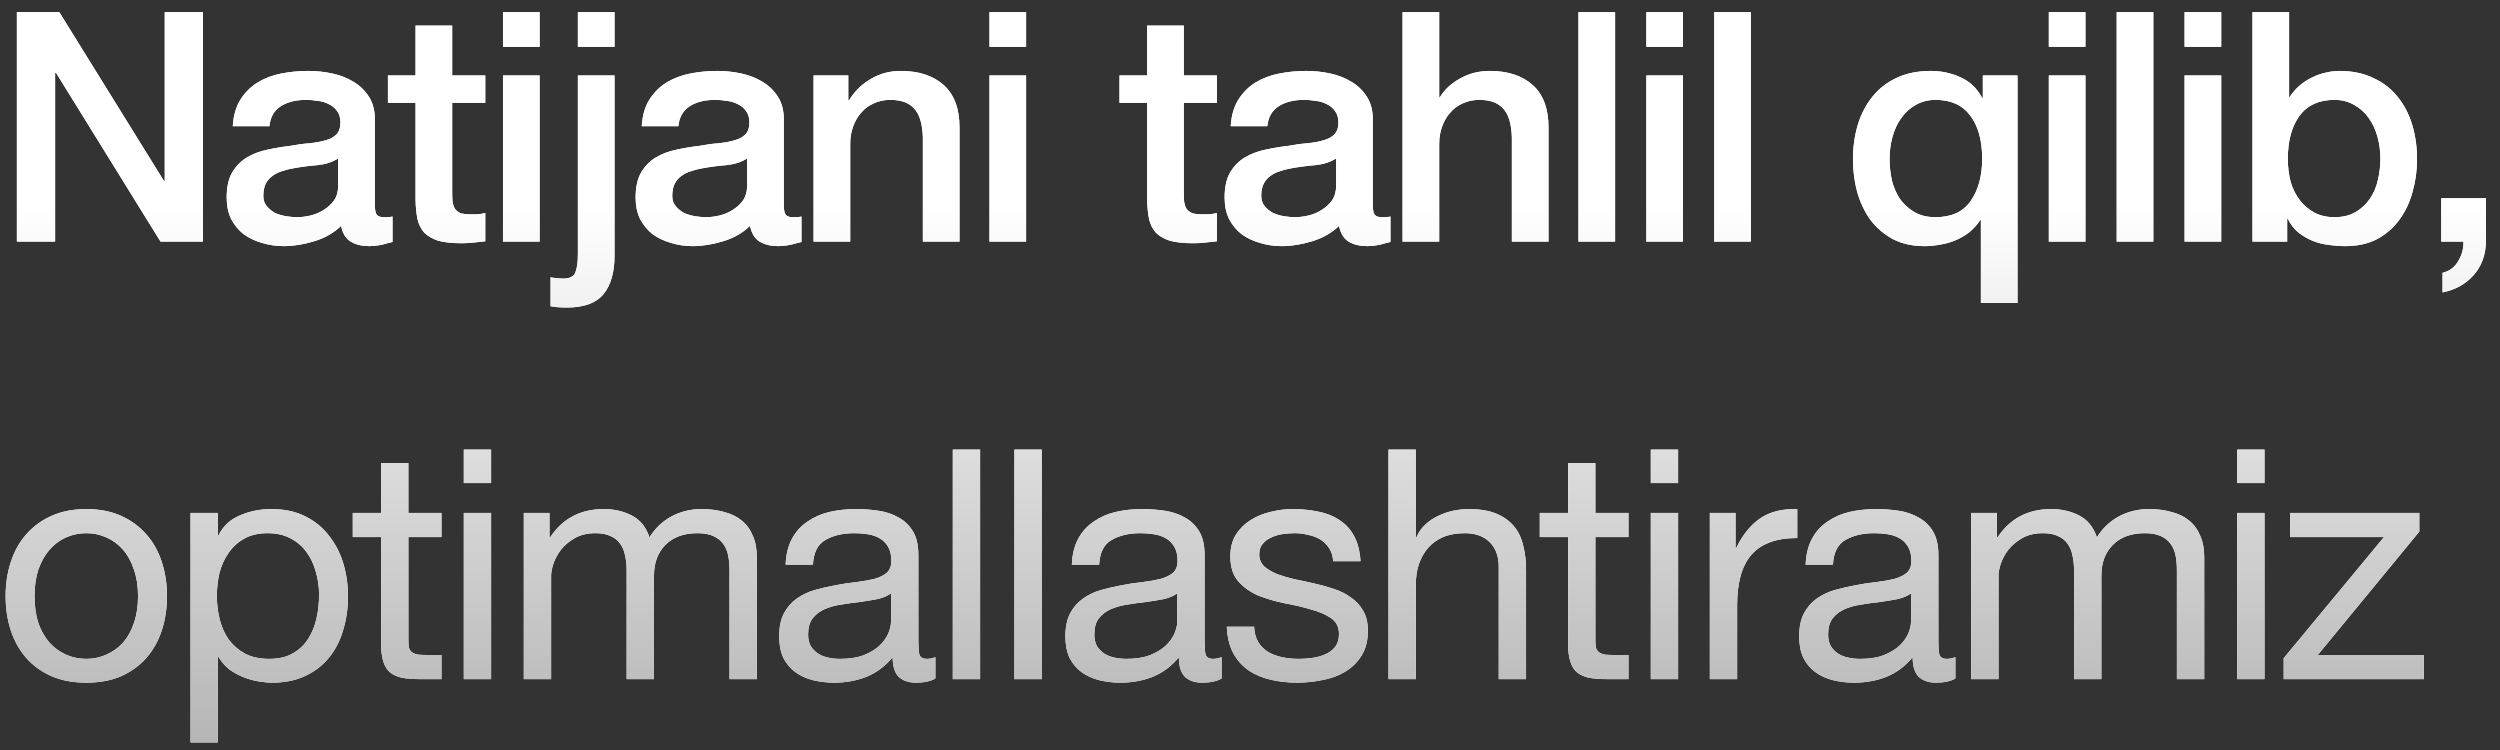 <?xml version="1.0" encoding="UTF-8"?> <svg xmlns="http://www.w3.org/2000/svg" width="120" height="36" viewBox="0 0 120 36" fill="none"><rect x="0" y="0" width="120" height="36" fill="#333333" stroke="none"/><path d="M0.81 0.582H2.846L7.876 8.697H7.907V0.582H9.743V11.598H7.706L2.692 3.498H2.646V11.598H0.81V0.582ZM17.992 9.824C17.992 10.04 18.018 10.194 18.069 10.287C18.131 10.379 18.244 10.425 18.409 10.425C18.46 10.425 18.522 10.425 18.594 10.425C18.666 10.425 18.748 10.415 18.841 10.395V11.613C18.779 11.634 18.697 11.655 18.594 11.675C18.501 11.706 18.404 11.732 18.301 11.752C18.198 11.773 18.095 11.788 17.992 11.799C17.889 11.809 17.802 11.814 17.73 11.814C17.37 11.814 17.072 11.742 16.835 11.598C16.599 11.454 16.444 11.202 16.372 10.842C16.023 11.181 15.591 11.428 15.076 11.582C14.572 11.737 14.084 11.814 13.611 11.814C13.251 11.814 12.906 11.762 12.577 11.66C12.248 11.567 11.954 11.428 11.697 11.243C11.45 11.048 11.25 10.806 11.096 10.518C10.952 10.22 10.88 9.875 10.88 9.484C10.88 8.99 10.967 8.589 11.142 8.281C11.327 7.972 11.564 7.73 11.852 7.556C12.15 7.381 12.479 7.257 12.839 7.185C13.209 7.103 13.58 7.041 13.95 7C14.269 6.938 14.572 6.897 14.86 6.877C15.148 6.846 15.4 6.8 15.616 6.738C15.842 6.676 16.017 6.584 16.141 6.46C16.274 6.326 16.341 6.131 16.341 5.874C16.341 5.648 16.285 5.462 16.172 5.318C16.069 5.174 15.935 5.066 15.771 4.994C15.616 4.912 15.441 4.861 15.246 4.84C15.05 4.809 14.865 4.794 14.691 4.794C14.197 4.794 13.79 4.897 13.472 5.102C13.153 5.308 12.973 5.627 12.932 6.059H11.173C11.204 5.545 11.327 5.118 11.543 4.778C11.759 4.439 12.032 4.166 12.361 3.961C12.7 3.755 13.081 3.611 13.502 3.529C13.924 3.446 14.356 3.405 14.799 3.405C15.189 3.405 15.575 3.446 15.956 3.529C16.336 3.611 16.676 3.745 16.974 3.93C17.282 4.115 17.529 4.357 17.715 4.655C17.9 4.943 17.992 5.298 17.992 5.72V9.824ZM16.233 7.602C15.966 7.777 15.637 7.885 15.246 7.926C14.855 7.957 14.464 8.008 14.073 8.08C13.888 8.111 13.708 8.157 13.533 8.219C13.358 8.27 13.204 8.348 13.07 8.45C12.937 8.543 12.829 8.672 12.746 8.836C12.675 8.99 12.639 9.181 12.639 9.407C12.639 9.602 12.695 9.767 12.808 9.901C12.921 10.034 13.055 10.143 13.209 10.225C13.374 10.297 13.549 10.348 13.734 10.379C13.929 10.41 14.104 10.425 14.258 10.425C14.454 10.425 14.665 10.4 14.891 10.348C15.117 10.297 15.328 10.209 15.524 10.086C15.729 9.962 15.899 9.808 16.033 9.623C16.166 9.428 16.233 9.191 16.233 8.913V7.602ZM18.62 3.621H19.947V1.23H21.705V3.621H23.294V4.933H21.705V9.191C21.705 9.376 21.71 9.536 21.721 9.669C21.741 9.803 21.777 9.916 21.829 10.009C21.89 10.101 21.978 10.173 22.091 10.225C22.204 10.266 22.358 10.287 22.554 10.287C22.677 10.287 22.801 10.287 22.924 10.287C23.048 10.276 23.171 10.256 23.294 10.225V11.582C23.099 11.603 22.909 11.624 22.724 11.644C22.538 11.665 22.348 11.675 22.153 11.675C21.69 11.675 21.314 11.634 21.026 11.552C20.749 11.459 20.528 11.331 20.363 11.166C20.209 10.991 20.101 10.775 20.039 10.518C19.988 10.261 19.957 9.968 19.947 9.638V4.933H18.62V3.621ZM24.143 0.582H25.902V2.248H24.143V0.582ZM24.143 3.621H25.902V11.598H24.143V3.621ZM27.738 0.582H29.497V2.248H27.738V0.582ZM27.738 3.621H29.497V12.277C29.497 13.069 29.322 13.681 28.972 14.113C28.623 14.545 28.036 14.761 27.213 14.761C27.039 14.761 26.889 14.756 26.766 14.745C26.653 14.735 26.54 14.72 26.427 14.699V13.31C26.54 13.331 26.648 13.347 26.751 13.357C26.853 13.367 26.946 13.372 27.028 13.372C27.347 13.372 27.543 13.274 27.615 13.079C27.697 12.884 27.738 12.591 27.738 12.2V3.621ZM37.622 9.824C37.622 10.04 37.648 10.194 37.699 10.287C37.761 10.379 37.874 10.425 38.039 10.425C38.09 10.425 38.152 10.425 38.224 10.425C38.296 10.425 38.378 10.415 38.471 10.395V11.613C38.409 11.634 38.327 11.655 38.224 11.675C38.131 11.706 38.033 11.732 37.931 11.752C37.828 11.773 37.725 11.788 37.622 11.799C37.519 11.809 37.432 11.814 37.36 11.814C37 11.814 36.702 11.742 36.465 11.598C36.228 11.454 36.074 11.202 36.002 10.842C35.652 11.181 35.22 11.428 34.706 11.582C34.202 11.737 33.714 11.814 33.24 11.814C32.88 11.814 32.536 11.762 32.207 11.66C31.878 11.567 31.584 11.428 31.327 11.243C31.08 11.048 30.88 10.806 30.726 10.518C30.581 10.22 30.509 9.875 30.509 9.484C30.509 8.99 30.597 8.589 30.772 8.281C30.957 7.972 31.194 7.73 31.482 7.556C31.78 7.381 32.109 7.257 32.469 7.185C32.839 7.103 33.209 7.041 33.58 7C33.899 6.938 34.202 6.897 34.49 6.877C34.778 6.846 35.03 6.8 35.246 6.738C35.472 6.676 35.647 6.584 35.771 6.46C35.904 6.326 35.971 6.131 35.971 5.874C35.971 5.648 35.915 5.462 35.801 5.318C35.699 5.174 35.565 5.066 35.4 4.994C35.246 4.912 35.071 4.861 34.876 4.84C34.68 4.809 34.495 4.794 34.32 4.794C33.827 4.794 33.42 4.897 33.102 5.102C32.783 5.308 32.603 5.627 32.562 6.059H30.803C30.834 5.545 30.957 5.118 31.173 4.778C31.389 4.439 31.662 4.166 31.991 3.961C32.33 3.755 32.711 3.611 33.132 3.529C33.554 3.446 33.986 3.405 34.428 3.405C34.819 3.405 35.205 3.446 35.586 3.529C35.966 3.611 36.306 3.745 36.604 3.93C36.912 4.115 37.159 4.357 37.344 4.655C37.529 4.943 37.622 5.298 37.622 5.72V9.824ZM35.863 7.602C35.596 7.777 35.267 7.885 34.876 7.926C34.485 7.957 34.094 8.008 33.703 8.08C33.518 8.111 33.338 8.157 33.163 8.219C32.988 8.27 32.834 8.348 32.7 8.45C32.567 8.543 32.459 8.672 32.376 8.836C32.304 8.99 32.268 9.181 32.268 9.407C32.268 9.602 32.325 9.767 32.438 9.901C32.551 10.034 32.685 10.143 32.839 10.225C33.004 10.297 33.179 10.348 33.364 10.379C33.559 10.41 33.734 10.425 33.888 10.425C34.084 10.425 34.295 10.4 34.521 10.348C34.747 10.297 34.958 10.209 35.154 10.086C35.359 9.962 35.529 9.808 35.663 9.623C35.796 9.428 35.863 9.191 35.863 8.913V7.602ZM39.052 3.621H40.718V4.794L40.749 4.825C41.016 4.382 41.366 4.038 41.798 3.791C42.23 3.534 42.708 3.405 43.233 3.405C44.107 3.405 44.796 3.632 45.3 4.084C45.804 4.537 46.056 5.216 46.056 6.121V11.598H44.297V6.584C44.277 5.956 44.143 5.504 43.896 5.226C43.649 4.938 43.264 4.794 42.739 4.794C42.441 4.794 42.173 4.85 41.937 4.964C41.7 5.066 41.5 5.216 41.335 5.411C41.171 5.596 41.042 5.817 40.949 6.074C40.857 6.332 40.811 6.604 40.811 6.892V11.598H39.052V3.621ZM47.495 0.582H49.253V2.248H47.495V0.582ZM47.495 3.621H49.253V11.598H47.495V3.621ZM53.736 3.621H55.063V1.23H56.822V3.621H58.411V4.933H56.822V9.191C56.822 9.376 56.827 9.536 56.837 9.669C56.858 9.803 56.894 9.916 56.945 10.009C57.007 10.101 57.094 10.173 57.207 10.225C57.32 10.266 57.475 10.287 57.67 10.287C57.794 10.287 57.917 10.287 58.04 10.287C58.164 10.276 58.287 10.256 58.411 10.225V11.582C58.215 11.603 58.025 11.624 57.84 11.644C57.655 11.665 57.464 11.675 57.269 11.675C56.806 11.675 56.431 11.634 56.143 11.552C55.865 11.459 55.644 11.331 55.479 11.166C55.325 10.991 55.217 10.775 55.155 10.518C55.104 10.261 55.073 9.968 55.063 9.638V4.933H53.736V3.621ZM65.894 9.824C65.894 10.04 65.919 10.194 65.971 10.287C66.033 10.379 66.146 10.425 66.31 10.425C66.362 10.425 66.423 10.425 66.495 10.425C66.567 10.425 66.65 10.415 66.742 10.395V11.613C66.681 11.634 66.598 11.655 66.495 11.675C66.403 11.706 66.305 11.732 66.202 11.752C66.099 11.773 65.997 11.788 65.894 11.799C65.791 11.809 65.703 11.814 65.631 11.814C65.271 11.814 64.973 11.742 64.737 11.598C64.5 11.454 64.346 11.202 64.274 10.842C63.924 11.181 63.492 11.428 62.978 11.582C62.474 11.737 61.985 11.814 61.512 11.814C61.152 11.814 60.807 11.762 60.478 11.66C60.149 11.567 59.856 11.428 59.599 11.243C59.352 11.048 59.151 10.806 58.997 10.518C58.853 10.22 58.781 9.875 58.781 9.484C58.781 8.99 58.869 8.589 59.043 8.281C59.229 7.972 59.465 7.73 59.753 7.556C60.051 7.381 60.381 7.257 60.741 7.185C61.111 7.103 61.481 7.041 61.851 7C62.17 6.938 62.474 6.897 62.762 6.877C63.05 6.846 63.302 6.8 63.518 6.738C63.744 6.676 63.919 6.584 64.042 6.46C64.176 6.326 64.243 6.131 64.243 5.874C64.243 5.648 64.186 5.462 64.073 5.318C63.97 5.174 63.837 5.066 63.672 4.994C63.518 4.912 63.343 4.861 63.147 4.84C62.952 4.809 62.767 4.794 62.592 4.794C62.098 4.794 61.692 4.897 61.373 5.102C61.054 5.308 60.874 5.627 60.833 6.059H59.074C59.105 5.545 59.229 5.118 59.445 4.778C59.661 4.439 59.933 4.166 60.262 3.961C60.602 3.755 60.982 3.611 61.404 3.529C61.826 3.446 62.258 3.405 62.7 3.405C63.091 3.405 63.477 3.446 63.857 3.529C64.238 3.611 64.577 3.745 64.875 3.93C65.184 4.115 65.431 4.357 65.616 4.655C65.801 4.943 65.894 5.298 65.894 5.72V9.824ZM64.135 7.602C63.867 7.777 63.538 7.885 63.147 7.926C62.757 7.957 62.366 8.008 61.975 8.08C61.79 8.111 61.61 8.157 61.435 8.219C61.26 8.27 61.106 8.348 60.972 8.45C60.838 8.543 60.73 8.672 60.648 8.836C60.576 8.99 60.54 9.181 60.54 9.407C60.54 9.602 60.597 9.767 60.71 9.901C60.823 10.034 60.957 10.143 61.111 10.225C61.275 10.297 61.45 10.348 61.635 10.379C61.831 10.41 62.006 10.425 62.16 10.425C62.355 10.425 62.566 10.4 62.793 10.348C63.019 10.297 63.23 10.209 63.425 10.086C63.631 9.962 63.801 9.808 63.934 9.623C64.068 9.428 64.135 9.191 64.135 8.913V7.602ZM67.323 0.582H69.082V4.67H69.113C69.329 4.31 69.648 4.012 70.07 3.776C70.502 3.529 70.98 3.405 71.504 3.405C72.379 3.405 73.068 3.632 73.572 4.084C74.076 4.537 74.328 5.216 74.328 6.121V11.598H72.569V6.584C72.549 5.956 72.415 5.504 72.168 5.226C71.921 4.938 71.535 4.794 71.011 4.794C70.713 4.794 70.445 4.85 70.209 4.964C69.972 5.066 69.771 5.216 69.607 5.411C69.442 5.596 69.314 5.817 69.221 6.074C69.129 6.332 69.082 6.604 69.082 6.892V11.598H67.323V0.582ZM75.766 0.582H77.525V11.598H75.766V0.582ZM79.025 0.582H80.784V2.248H79.025V0.582ZM79.025 3.621H80.784V11.598H79.025V3.621ZM82.284 0.582H84.042V11.598H82.284V0.582ZM96.841 14.545H95.082V10.564H95.051C94.907 10.78 94.737 10.97 94.542 11.135C94.347 11.289 94.131 11.418 93.894 11.521C93.657 11.624 93.411 11.696 93.153 11.737C92.896 11.788 92.639 11.814 92.382 11.814C91.796 11.814 91.287 11.701 90.855 11.475C90.423 11.238 90.063 10.929 89.775 10.549C89.497 10.158 89.286 9.71 89.142 9.206C89.008 8.702 88.942 8.183 88.942 7.648C88.942 7.062 89.019 6.512 89.173 5.997C89.327 5.483 89.559 5.036 89.867 4.655C90.176 4.264 90.561 3.961 91.024 3.745C91.498 3.518 92.048 3.405 92.675 3.405C93.189 3.405 93.668 3.508 94.11 3.714C94.552 3.909 94.897 4.238 95.144 4.701H95.175V3.621H96.841V14.545ZM90.7 7.617C90.7 7.967 90.736 8.312 90.808 8.651C90.891 8.98 91.019 9.278 91.194 9.546C91.379 9.803 91.611 10.014 91.888 10.178C92.166 10.343 92.505 10.425 92.907 10.425C93.668 10.425 94.228 10.168 94.588 9.654C94.959 9.129 95.144 8.45 95.144 7.617C95.144 6.743 94.954 6.054 94.573 5.55C94.203 5.046 93.647 4.794 92.907 4.794C92.547 4.794 92.228 4.876 91.95 5.041C91.672 5.195 91.441 5.406 91.256 5.673C91.071 5.93 90.932 6.229 90.839 6.568C90.747 6.908 90.7 7.257 90.7 7.617ZM98.343 0.582H100.101V2.248H98.343V0.582ZM98.343 3.621H100.101V11.598H98.343V3.621ZM101.601 0.582H103.36V11.598H101.601V0.582ZM104.86 0.582H106.619V2.248H104.86V0.582ZM104.86 3.621H106.619V11.598H104.86V3.621ZM108.119 0.582H109.877V4.655H109.908C110.032 4.46 110.181 4.285 110.356 4.13C110.531 3.976 110.721 3.848 110.927 3.745C111.143 3.632 111.364 3.549 111.59 3.498C111.827 3.436 112.058 3.405 112.284 3.405C112.912 3.405 113.457 3.518 113.92 3.745C114.393 3.961 114.784 4.264 115.092 4.655C115.401 5.036 115.632 5.483 115.787 5.997C115.941 6.512 116.018 7.062 116.018 7.648C116.018 8.183 115.946 8.702 115.802 9.206C115.668 9.71 115.457 10.158 115.169 10.549C114.892 10.929 114.537 11.238 114.105 11.475C113.673 11.701 113.164 11.814 112.577 11.814C112.31 11.814 112.037 11.793 111.76 11.752C111.492 11.721 111.235 11.655 110.988 11.552C110.741 11.449 110.515 11.315 110.309 11.15C110.114 10.986 109.949 10.77 109.816 10.502H109.785V11.598H108.119V0.582ZM114.259 7.617C114.259 7.257 114.213 6.908 114.12 6.568C114.028 6.229 113.889 5.93 113.704 5.673C113.519 5.406 113.287 5.195 113.009 5.041C112.732 4.876 112.413 4.794 112.053 4.794C111.312 4.794 110.752 5.051 110.371 5.565C110.001 6.08 109.816 6.764 109.816 7.617C109.816 8.018 109.862 8.394 109.955 8.744C110.057 9.083 110.207 9.376 110.402 9.623C110.597 9.87 110.829 10.065 111.096 10.209C111.374 10.353 111.693 10.425 112.053 10.425C112.454 10.425 112.793 10.343 113.071 10.178C113.349 10.014 113.575 9.803 113.75 9.546C113.935 9.278 114.064 8.98 114.136 8.651C114.218 8.312 114.259 7.967 114.259 7.617ZM117.18 9.515H119.325V11.598C119.314 12.236 119.119 12.771 118.738 13.203C118.358 13.634 117.859 13.912 117.242 14.036V13.095C117.581 13.012 117.833 12.822 117.998 12.524C118.173 12.236 118.255 11.927 118.245 11.598H117.18V9.515ZM1.658 28.617C1.658 29.101 1.72 29.533 1.843 29.913C1.977 30.284 2.157 30.597 2.383 30.855C2.61 31.101 2.872 31.292 3.17 31.425C3.479 31.559 3.803 31.626 4.142 31.626C4.482 31.626 4.801 31.559 5.099 31.425C5.407 31.292 5.675 31.101 5.901 30.855C6.127 30.597 6.302 30.284 6.426 29.913C6.559 29.533 6.626 29.101 6.626 28.617C6.626 28.134 6.559 27.707 6.426 27.337C6.302 26.956 6.127 26.637 5.901 26.38C5.675 26.123 5.407 25.928 5.099 25.794C4.801 25.66 4.482 25.593 4.142 25.593C3.803 25.593 3.479 25.66 3.17 25.794C2.872 25.928 2.61 26.123 2.383 26.38C2.157 26.637 1.977 26.956 1.843 27.337C1.72 27.707 1.658 28.134 1.658 28.617ZM0.27 28.617C0.27 28.031 0.352 27.486 0.517 26.982C0.681 26.468 0.928 26.025 1.257 25.655C1.586 25.274 1.993 24.976 2.476 24.76C2.959 24.544 3.515 24.436 4.142 24.436C4.78 24.436 5.335 24.544 5.809 24.76C6.292 24.976 6.698 25.274 7.027 25.655C7.357 26.025 7.603 26.468 7.768 26.982C7.933 27.486 8.015 28.031 8.015 28.617C8.015 29.204 7.933 29.749 7.768 30.253C7.603 30.757 7.357 31.199 7.027 31.58C6.698 31.95 6.292 32.243 5.809 32.459C5.335 32.665 4.78 32.768 4.142 32.768C3.515 32.768 2.959 32.665 2.476 32.459C1.993 32.243 1.586 31.95 1.257 31.58C0.928 31.199 0.681 30.757 0.517 30.253C0.352 29.749 0.27 29.204 0.27 28.617ZM9.145 24.621H10.456V25.701H10.487C10.703 25.259 11.042 24.94 11.505 24.745C11.968 24.539 12.477 24.436 13.033 24.436C13.65 24.436 14.184 24.549 14.637 24.776C15.1 25.002 15.48 25.311 15.779 25.701C16.087 26.082 16.319 26.524 16.473 27.028C16.627 27.532 16.704 28.067 16.704 28.633C16.704 29.198 16.627 29.733 16.473 30.237C16.329 30.741 16.103 31.184 15.794 31.564C15.496 31.934 15.115 32.228 14.652 32.444C14.2 32.66 13.67 32.768 13.063 32.768C12.868 32.768 12.647 32.747 12.4 32.706C12.163 32.665 11.927 32.598 11.69 32.505C11.454 32.413 11.227 32.289 11.011 32.135C10.806 31.971 10.631 31.77 10.487 31.533H10.456V35.637H9.145V24.621ZM15.316 28.54C15.316 28.17 15.264 27.81 15.162 27.46C15.069 27.1 14.92 26.781 14.714 26.504C14.519 26.226 14.262 26.005 13.943 25.84C13.634 25.676 13.269 25.593 12.847 25.593C12.405 25.593 12.03 25.681 11.721 25.856C11.412 26.03 11.161 26.262 10.965 26.55C10.77 26.828 10.626 27.146 10.533 27.506C10.451 27.866 10.41 28.232 10.41 28.602C10.41 28.993 10.456 29.373 10.549 29.744C10.641 30.104 10.785 30.422 10.98 30.7C11.186 30.978 11.448 31.204 11.767 31.379C12.086 31.544 12.472 31.626 12.925 31.626C13.377 31.626 13.752 31.538 14.051 31.364C14.359 31.189 14.606 30.957 14.791 30.669C14.976 30.381 15.11 30.052 15.193 29.682C15.275 29.312 15.316 28.931 15.316 28.54ZM19.602 24.621H21.191V25.779H19.602V30.731C19.602 30.885 19.612 31.009 19.633 31.101C19.663 31.194 19.715 31.266 19.787 31.317C19.859 31.369 19.956 31.405 20.08 31.425C20.214 31.436 20.383 31.441 20.589 31.441H21.191V32.598H20.188C19.849 32.598 19.555 32.577 19.308 32.536C19.072 32.485 18.877 32.397 18.722 32.274C18.578 32.151 18.47 31.976 18.398 31.749C18.326 31.523 18.29 31.225 18.29 30.855V25.779H16.933V24.621H18.29V22.23H19.602V24.621ZM23.573 23.186H22.262V21.582H23.573V23.186ZM22.262 24.621H23.573V32.598H22.262V24.621ZM25.142 24.621H26.376V25.794H26.407C27.004 24.889 27.863 24.436 28.984 24.436C29.478 24.436 29.925 24.539 30.326 24.745C30.727 24.951 31.01 25.3 31.175 25.794C31.442 25.362 31.792 25.028 32.224 24.791C32.666 24.555 33.15 24.436 33.674 24.436C34.075 24.436 34.435 24.483 34.754 24.575C35.083 24.657 35.361 24.791 35.587 24.976C35.824 25.161 36.004 25.403 36.127 25.701C36.261 25.989 36.328 26.339 36.328 26.75V32.598H35.016V27.368C35.016 27.121 34.996 26.889 34.955 26.673C34.914 26.457 34.836 26.272 34.723 26.118C34.61 25.953 34.451 25.825 34.245 25.732C34.05 25.64 33.792 25.593 33.474 25.593C32.826 25.593 32.316 25.779 31.946 26.149C31.576 26.519 31.391 27.013 31.391 27.63V32.598H30.079V27.368C30.079 27.11 30.054 26.874 30.002 26.658C29.961 26.442 29.884 26.257 29.771 26.102C29.658 25.938 29.503 25.814 29.308 25.732C29.123 25.64 28.881 25.593 28.583 25.593C28.202 25.593 27.873 25.671 27.595 25.825C27.328 25.979 27.107 26.164 26.932 26.38C26.767 26.596 26.644 26.823 26.562 27.059C26.49 27.285 26.454 27.476 26.454 27.63V32.598H25.142V24.621ZM44.899 32.567C44.673 32.701 44.359 32.768 43.958 32.768C43.618 32.768 43.346 32.675 43.14 32.49C42.945 32.294 42.847 31.981 42.847 31.549C42.487 31.981 42.065 32.294 41.582 32.49C41.109 32.675 40.594 32.768 40.039 32.768C39.679 32.768 39.334 32.727 39.005 32.644C38.687 32.562 38.409 32.433 38.172 32.258C37.936 32.084 37.745 31.857 37.601 31.58C37.468 31.292 37.401 30.947 37.401 30.546C37.401 30.093 37.478 29.723 37.632 29.435C37.786 29.147 37.987 28.916 38.234 28.741C38.491 28.556 38.779 28.417 39.098 28.324C39.427 28.232 39.761 28.154 40.101 28.093C40.461 28.021 40.8 27.969 41.119 27.939C41.448 27.897 41.736 27.846 41.983 27.784C42.23 27.712 42.425 27.614 42.569 27.491C42.713 27.357 42.785 27.167 42.785 26.92C42.785 26.632 42.729 26.401 42.616 26.226C42.513 26.051 42.374 25.917 42.199 25.825C42.035 25.732 41.844 25.671 41.628 25.64C41.422 25.609 41.217 25.593 41.011 25.593C40.456 25.593 39.993 25.701 39.623 25.917C39.252 26.123 39.052 26.519 39.021 27.105H37.709C37.73 26.612 37.833 26.195 38.018 25.856C38.203 25.516 38.45 25.244 38.758 25.038C39.067 24.822 39.417 24.668 39.808 24.575C40.209 24.483 40.636 24.436 41.088 24.436C41.448 24.436 41.803 24.462 42.153 24.513C42.513 24.565 42.837 24.673 43.125 24.837C43.413 24.992 43.644 25.213 43.819 25.501C43.994 25.789 44.081 26.164 44.081 26.627V30.731C44.081 31.04 44.097 31.266 44.128 31.41C44.169 31.554 44.292 31.626 44.498 31.626C44.611 31.626 44.745 31.6 44.899 31.549V32.567ZM42.77 28.479C42.605 28.602 42.389 28.695 42.122 28.756C41.855 28.808 41.572 28.854 41.273 28.895C40.985 28.926 40.692 28.967 40.394 29.018C40.096 29.06 39.828 29.132 39.592 29.235C39.355 29.337 39.16 29.486 39.005 29.682C38.861 29.867 38.789 30.124 38.789 30.453C38.789 30.669 38.831 30.855 38.913 31.009C39.005 31.153 39.118 31.271 39.252 31.364C39.396 31.456 39.561 31.523 39.746 31.564C39.931 31.605 40.127 31.626 40.332 31.626C40.764 31.626 41.135 31.569 41.443 31.456C41.752 31.333 42.004 31.184 42.199 31.009C42.395 30.824 42.538 30.628 42.631 30.422C42.724 30.206 42.77 30.006 42.77 29.821V28.479ZM45.734 21.582H47.045V32.598H45.734V21.582ZM48.691 21.582H50.003V32.598H48.691V21.582ZM58.638 32.567C58.411 32.701 58.098 32.768 57.697 32.768C57.357 32.768 57.085 32.675 56.879 32.49C56.683 32.294 56.586 31.981 56.586 31.549C56.226 31.981 55.804 32.294 55.321 32.49C54.847 32.675 54.333 32.768 53.778 32.768C53.418 32.768 53.073 32.727 52.744 32.644C52.425 32.562 52.147 32.433 51.911 32.258C51.674 32.084 51.484 31.857 51.34 31.58C51.206 31.292 51.139 30.947 51.139 30.546C51.139 30.093 51.217 29.723 51.371 29.435C51.525 29.147 51.726 28.916 51.973 28.741C52.23 28.556 52.518 28.417 52.837 28.324C53.166 28.232 53.5 28.154 53.839 28.093C54.199 28.021 54.539 27.969 54.858 27.939C55.187 27.897 55.475 27.846 55.722 27.784C55.969 27.712 56.164 27.614 56.308 27.491C56.452 27.357 56.524 27.167 56.524 26.92C56.524 26.632 56.467 26.401 56.354 26.226C56.251 26.051 56.113 25.917 55.938 25.825C55.773 25.732 55.583 25.671 55.367 25.64C55.161 25.609 54.955 25.593 54.75 25.593C54.194 25.593 53.731 25.701 53.361 25.917C52.991 26.123 52.79 26.519 52.759 27.105H51.448C51.469 26.612 51.571 26.195 51.757 25.856C51.942 25.516 52.189 25.244 52.497 25.038C52.806 24.822 53.155 24.668 53.546 24.575C53.947 24.483 54.374 24.436 54.827 24.436C55.187 24.436 55.542 24.462 55.891 24.513C56.251 24.565 56.575 24.673 56.863 24.837C57.151 24.992 57.383 25.213 57.558 25.501C57.733 25.789 57.82 26.164 57.82 26.627V30.731C57.82 31.04 57.835 31.266 57.866 31.41C57.907 31.554 58.031 31.626 58.237 31.626C58.35 31.626 58.483 31.6 58.638 31.549V32.567ZM56.509 28.479C56.344 28.602 56.128 28.695 55.861 28.756C55.593 28.808 55.31 28.854 55.012 28.895C54.724 28.926 54.431 28.967 54.133 29.018C53.834 29.06 53.567 29.132 53.33 29.235C53.094 29.337 52.898 29.486 52.744 29.682C52.6 29.867 52.528 30.124 52.528 30.453C52.528 30.669 52.569 30.855 52.651 31.009C52.744 31.153 52.857 31.271 52.991 31.364C53.135 31.456 53.299 31.523 53.485 31.564C53.67 31.605 53.865 31.626 54.071 31.626C54.503 31.626 54.873 31.569 55.182 31.456C55.49 31.333 55.742 31.184 55.938 31.009C56.133 30.824 56.277 30.628 56.37 30.422C56.462 30.206 56.509 30.006 56.509 29.821V28.479ZM60.198 30.083C60.208 30.371 60.275 30.618 60.398 30.824C60.522 31.019 60.681 31.178 60.877 31.302C61.082 31.415 61.309 31.497 61.555 31.549C61.812 31.6 62.075 31.626 62.342 31.626C62.548 31.626 62.764 31.61 62.99 31.58C63.217 31.549 63.422 31.492 63.607 31.41C63.803 31.328 63.962 31.209 64.086 31.055C64.209 30.89 64.271 30.685 64.271 30.438C64.271 30.099 64.142 29.841 63.885 29.666C63.628 29.492 63.304 29.353 62.913 29.25C62.532 29.137 62.116 29.039 61.663 28.957C61.211 28.864 60.789 28.741 60.398 28.587C60.018 28.422 59.699 28.196 59.442 27.908C59.184 27.62 59.056 27.218 59.056 26.704C59.056 26.303 59.143 25.959 59.318 25.671C59.503 25.383 59.735 25.151 60.013 24.976C60.3 24.791 60.619 24.657 60.969 24.575C61.329 24.483 61.684 24.436 62.034 24.436C62.486 24.436 62.903 24.477 63.283 24.56C63.664 24.632 63.998 24.765 64.286 24.961C64.585 25.146 64.821 25.403 64.996 25.732C65.171 26.051 65.274 26.452 65.305 26.936H63.993C63.972 26.678 63.906 26.468 63.792 26.303C63.679 26.128 63.535 25.989 63.361 25.887C63.186 25.784 62.99 25.712 62.774 25.671C62.569 25.619 62.358 25.593 62.142 25.593C61.946 25.593 61.746 25.609 61.54 25.64C61.344 25.671 61.164 25.727 61 25.809C60.835 25.881 60.702 25.984 60.599 26.118C60.496 26.241 60.444 26.406 60.444 26.612C60.444 26.838 60.522 27.028 60.676 27.183C60.84 27.326 61.046 27.45 61.293 27.553C61.54 27.645 61.818 27.728 62.126 27.8C62.435 27.861 62.743 27.928 63.052 28C63.381 28.072 63.7 28.16 64.008 28.262C64.327 28.365 64.605 28.504 64.842 28.679C65.088 28.844 65.284 29.055 65.428 29.312C65.582 29.569 65.659 29.888 65.659 30.268C65.659 30.752 65.556 31.153 65.351 31.472C65.155 31.791 64.893 32.048 64.564 32.243C64.245 32.438 63.88 32.572 63.468 32.644C63.067 32.727 62.666 32.768 62.265 32.768C61.823 32.768 61.401 32.721 61 32.629C60.599 32.536 60.244 32.387 59.935 32.181C59.627 31.965 59.38 31.688 59.195 31.348C59.01 30.998 58.907 30.577 58.886 30.083H60.198ZM66.647 21.582H67.958V25.794H67.989C68.092 25.547 68.236 25.341 68.421 25.177C68.606 25.002 68.812 24.863 69.038 24.76C69.275 24.647 69.516 24.565 69.763 24.513C70.02 24.462 70.267 24.436 70.504 24.436C71.028 24.436 71.466 24.508 71.815 24.652C72.165 24.796 72.448 24.997 72.664 25.254C72.88 25.511 73.029 25.82 73.111 26.18C73.204 26.529 73.25 26.92 73.25 27.352V32.598H71.939V27.198C71.939 26.704 71.795 26.313 71.507 26.025C71.219 25.737 70.823 25.593 70.319 25.593C69.918 25.593 69.568 25.655 69.27 25.779C68.982 25.902 68.74 26.077 68.544 26.303C68.349 26.529 68.2 26.797 68.097 27.105C68.004 27.404 67.958 27.733 67.958 28.093V32.598H66.647V21.582ZM76.578 24.621H78.167V25.779H76.578V30.731C76.578 30.885 76.588 31.009 76.609 31.101C76.639 31.194 76.691 31.266 76.763 31.317C76.835 31.369 76.933 31.405 77.056 31.425C77.19 31.436 77.359 31.441 77.565 31.441H78.167V32.598H77.164C76.825 32.598 76.531 32.577 76.284 32.536C76.048 32.485 75.853 32.397 75.698 32.274C75.554 32.151 75.446 31.976 75.374 31.749C75.302 31.523 75.266 31.225 75.266 30.855V25.779H73.909V24.621H75.266V22.23H76.578V24.621ZM80.549 23.186H79.238V21.582H80.549V23.186ZM79.238 24.621H80.549V32.598H79.238V24.621ZM82.072 24.621H83.306V26.303H83.337C83.656 25.655 84.047 25.177 84.51 24.868C84.972 24.56 85.559 24.416 86.269 24.436V25.825C85.744 25.825 85.296 25.897 84.926 26.041C84.556 26.185 84.258 26.396 84.031 26.673C83.805 26.951 83.641 27.291 83.538 27.692C83.435 28.082 83.383 28.535 83.383 29.049V32.598H82.072V24.621ZM93.859 32.567C93.633 32.701 93.319 32.768 92.918 32.768C92.579 32.768 92.306 32.675 92.101 32.49C91.905 32.294 91.807 31.981 91.807 31.549C91.447 31.981 91.026 32.294 90.542 32.49C90.069 32.675 89.555 32.768 88.999 32.768C88.639 32.768 88.295 32.727 87.966 32.644C87.647 32.562 87.369 32.433 87.133 32.258C86.896 32.084 86.706 31.857 86.562 31.58C86.428 31.292 86.361 30.947 86.361 30.546C86.361 30.093 86.438 29.723 86.593 29.435C86.747 29.147 86.947 28.916 87.194 28.741C87.451 28.556 87.739 28.417 88.058 28.324C88.387 28.232 88.722 28.154 89.061 28.093C89.421 28.021 89.761 27.969 90.079 27.939C90.409 27.897 90.697 27.846 90.943 27.784C91.19 27.712 91.386 27.614 91.53 27.491C91.674 27.357 91.746 27.167 91.746 26.92C91.746 26.632 91.689 26.401 91.576 26.226C91.473 26.051 91.334 25.917 91.159 25.825C90.995 25.732 90.805 25.671 90.589 25.64C90.383 25.609 90.177 25.593 89.971 25.593C89.416 25.593 88.953 25.701 88.583 25.917C88.213 26.123 88.012 26.519 87.981 27.105H86.67C86.69 26.612 86.793 26.195 86.978 25.856C87.163 25.516 87.41 25.244 87.719 25.038C88.027 24.822 88.377 24.668 88.768 24.575C89.169 24.483 89.596 24.436 90.049 24.436C90.409 24.436 90.763 24.462 91.113 24.513C91.473 24.565 91.797 24.673 92.085 24.837C92.373 24.992 92.605 25.213 92.779 25.501C92.954 25.789 93.042 26.164 93.042 26.627V30.731C93.042 31.04 93.057 31.266 93.088 31.41C93.129 31.554 93.253 31.626 93.458 31.626C93.571 31.626 93.705 31.6 93.859 31.549V32.567ZM91.73 28.479C91.566 28.602 91.35 28.695 91.082 28.756C90.815 28.808 90.532 28.854 90.234 28.895C89.946 28.926 89.653 28.967 89.354 29.018C89.056 29.06 88.789 29.132 88.552 29.235C88.315 29.337 88.12 29.486 87.966 29.682C87.822 29.867 87.75 30.124 87.75 30.453C87.75 30.669 87.791 30.855 87.873 31.009C87.966 31.153 88.079 31.271 88.213 31.364C88.357 31.456 88.521 31.523 88.706 31.564C88.891 31.605 89.087 31.626 89.293 31.626C89.725 31.626 90.095 31.569 90.403 31.456C90.712 31.333 90.964 31.184 91.159 31.009C91.355 30.824 91.499 30.628 91.591 30.422C91.684 30.206 91.73 30.006 91.73 29.821V28.479ZM94.617 24.621H95.851V25.794H95.882C96.479 24.889 97.338 24.436 98.459 24.436C98.953 24.436 99.4 24.539 99.801 24.745C100.202 24.951 100.485 25.3 100.65 25.794C100.917 25.362 101.267 25.028 101.699 24.791C102.141 24.555 102.625 24.436 103.149 24.436C103.55 24.436 103.91 24.483 104.229 24.575C104.558 24.657 104.836 24.791 105.062 24.976C105.299 25.161 105.479 25.403 105.602 25.701C105.736 25.989 105.803 26.339 105.803 26.75V32.598H104.491V27.368C104.491 27.121 104.471 26.889 104.43 26.673C104.389 26.457 104.311 26.272 104.198 26.118C104.085 25.953 103.926 25.825 103.72 25.732C103.525 25.64 103.267 25.593 102.949 25.593C102.301 25.593 101.791 25.779 101.421 26.149C101.051 26.519 100.866 27.013 100.866 27.63V32.598H99.554V27.368C99.554 27.11 99.529 26.874 99.477 26.658C99.436 26.442 99.359 26.257 99.246 26.102C99.133 25.938 98.978 25.814 98.783 25.732C98.598 25.64 98.356 25.593 98.058 25.593C97.677 25.593 97.348 25.671 97.07 25.825C96.803 25.979 96.582 26.164 96.407 26.38C96.242 26.596 96.119 26.823 96.037 27.059C95.965 27.285 95.929 27.476 95.929 27.63V32.598H94.617V24.621ZM108.696 23.186H107.385V21.582H108.696V23.186ZM107.385 24.621H108.696V32.598H107.385V24.621ZM109.617 31.595L114.431 25.779H109.926V24.621H116.128V25.516L111.252 31.441H116.344V32.598H109.617V31.595Z" fill="white"></path><path d="M0.81 0.582H2.846L7.876 8.697H7.907V0.582H9.743V11.598H7.706L2.692 3.498H2.646V11.598H0.81V0.582ZM17.992 9.824C17.992 10.04 18.018 10.194 18.069 10.287C18.131 10.379 18.244 10.425 18.409 10.425C18.46 10.425 18.522 10.425 18.594 10.425C18.666 10.425 18.748 10.415 18.841 10.395V11.613C18.779 11.634 18.697 11.655 18.594 11.675C18.501 11.706 18.404 11.732 18.301 11.752C18.198 11.773 18.095 11.788 17.992 11.799C17.889 11.809 17.802 11.814 17.73 11.814C17.37 11.814 17.072 11.742 16.835 11.598C16.599 11.454 16.444 11.202 16.372 10.842C16.023 11.181 15.591 11.428 15.076 11.582C14.572 11.737 14.084 11.814 13.611 11.814C13.251 11.814 12.906 11.762 12.577 11.66C12.248 11.567 11.954 11.428 11.697 11.243C11.45 11.048 11.25 10.806 11.096 10.518C10.952 10.22 10.88 9.875 10.88 9.484C10.88 8.99 10.967 8.589 11.142 8.281C11.327 7.972 11.564 7.73 11.852 7.556C12.15 7.381 12.479 7.257 12.839 7.185C13.209 7.103 13.58 7.041 13.95 7C14.269 6.938 14.572 6.897 14.86 6.877C15.148 6.846 15.4 6.8 15.616 6.738C15.842 6.676 16.017 6.584 16.141 6.46C16.274 6.326 16.341 6.131 16.341 5.874C16.341 5.648 16.285 5.462 16.172 5.318C16.069 5.174 15.935 5.066 15.771 4.994C15.616 4.912 15.441 4.861 15.246 4.84C15.05 4.809 14.865 4.794 14.691 4.794C14.197 4.794 13.79 4.897 13.472 5.102C13.153 5.308 12.973 5.627 12.932 6.059H11.173C11.204 5.545 11.327 5.118 11.543 4.778C11.759 4.439 12.032 4.166 12.361 3.961C12.7 3.755 13.081 3.611 13.502 3.529C13.924 3.446 14.356 3.405 14.799 3.405C15.189 3.405 15.575 3.446 15.956 3.529C16.336 3.611 16.676 3.745 16.974 3.93C17.282 4.115 17.529 4.357 17.715 4.655C17.9 4.943 17.992 5.298 17.992 5.72V9.824ZM16.233 7.602C15.966 7.777 15.637 7.885 15.246 7.926C14.855 7.957 14.464 8.008 14.073 8.08C13.888 8.111 13.708 8.157 13.533 8.219C13.358 8.27 13.204 8.348 13.07 8.45C12.937 8.543 12.829 8.672 12.746 8.836C12.675 8.99 12.639 9.181 12.639 9.407C12.639 9.602 12.695 9.767 12.808 9.901C12.921 10.034 13.055 10.143 13.209 10.225C13.374 10.297 13.549 10.348 13.734 10.379C13.929 10.41 14.104 10.425 14.258 10.425C14.454 10.425 14.665 10.4 14.891 10.348C15.117 10.297 15.328 10.209 15.524 10.086C15.729 9.962 15.899 9.808 16.033 9.623C16.166 9.428 16.233 9.191 16.233 8.913V7.602ZM18.62 3.621H19.947V1.23H21.705V3.621H23.294V4.933H21.705V9.191C21.705 9.376 21.71 9.536 21.721 9.669C21.741 9.803 21.777 9.916 21.829 10.009C21.89 10.101 21.978 10.173 22.091 10.225C22.204 10.266 22.358 10.287 22.554 10.287C22.677 10.287 22.801 10.287 22.924 10.287C23.048 10.276 23.171 10.256 23.294 10.225V11.582C23.099 11.603 22.909 11.624 22.724 11.644C22.538 11.665 22.348 11.675 22.153 11.675C21.69 11.675 21.314 11.634 21.026 11.552C20.749 11.459 20.528 11.331 20.363 11.166C20.209 10.991 20.101 10.775 20.039 10.518C19.988 10.261 19.957 9.968 19.947 9.638V4.933H18.62V3.621ZM24.143 0.582H25.902V2.248H24.143V0.582ZM24.143 3.621H25.902V11.598H24.143V3.621ZM27.738 0.582H29.497V2.248H27.738V0.582ZM27.738 3.621H29.497V12.277C29.497 13.069 29.322 13.681 28.972 14.113C28.623 14.545 28.036 14.761 27.213 14.761C27.039 14.761 26.889 14.756 26.766 14.745C26.653 14.735 26.54 14.72 26.427 14.699V13.31C26.54 13.331 26.648 13.347 26.751 13.357C26.853 13.367 26.946 13.372 27.028 13.372C27.347 13.372 27.543 13.274 27.615 13.079C27.697 12.884 27.738 12.591 27.738 12.2V3.621ZM37.622 9.824C37.622 10.04 37.648 10.194 37.699 10.287C37.761 10.379 37.874 10.425 38.039 10.425C38.09 10.425 38.152 10.425 38.224 10.425C38.296 10.425 38.378 10.415 38.471 10.395V11.613C38.409 11.634 38.327 11.655 38.224 11.675C38.131 11.706 38.033 11.732 37.931 11.752C37.828 11.773 37.725 11.788 37.622 11.799C37.519 11.809 37.432 11.814 37.36 11.814C37 11.814 36.702 11.742 36.465 11.598C36.228 11.454 36.074 11.202 36.002 10.842C35.652 11.181 35.22 11.428 34.706 11.582C34.202 11.737 33.714 11.814 33.24 11.814C32.88 11.814 32.536 11.762 32.207 11.66C31.878 11.567 31.584 11.428 31.327 11.243C31.08 11.048 30.88 10.806 30.726 10.518C30.581 10.22 30.509 9.875 30.509 9.484C30.509 8.99 30.597 8.589 30.772 8.281C30.957 7.972 31.194 7.73 31.482 7.556C31.78 7.381 32.109 7.257 32.469 7.185C32.839 7.103 33.209 7.041 33.58 7C33.899 6.938 34.202 6.897 34.49 6.877C34.778 6.846 35.03 6.8 35.246 6.738C35.472 6.676 35.647 6.584 35.771 6.46C35.904 6.326 35.971 6.131 35.971 5.874C35.971 5.648 35.915 5.462 35.801 5.318C35.699 5.174 35.565 5.066 35.4 4.994C35.246 4.912 35.071 4.861 34.876 4.84C34.68 4.809 34.495 4.794 34.32 4.794C33.827 4.794 33.42 4.897 33.102 5.102C32.783 5.308 32.603 5.627 32.562 6.059H30.803C30.834 5.545 30.957 5.118 31.173 4.778C31.389 4.439 31.662 4.166 31.991 3.961C32.33 3.755 32.711 3.611 33.132 3.529C33.554 3.446 33.986 3.405 34.428 3.405C34.819 3.405 35.205 3.446 35.586 3.529C35.966 3.611 36.306 3.745 36.604 3.93C36.912 4.115 37.159 4.357 37.344 4.655C37.529 4.943 37.622 5.298 37.622 5.72V9.824ZM35.863 7.602C35.596 7.777 35.267 7.885 34.876 7.926C34.485 7.957 34.094 8.008 33.703 8.08C33.518 8.111 33.338 8.157 33.163 8.219C32.988 8.27 32.834 8.348 32.7 8.45C32.567 8.543 32.459 8.672 32.376 8.836C32.304 8.99 32.268 9.181 32.268 9.407C32.268 9.602 32.325 9.767 32.438 9.901C32.551 10.034 32.685 10.143 32.839 10.225C33.004 10.297 33.179 10.348 33.364 10.379C33.559 10.41 33.734 10.425 33.888 10.425C34.084 10.425 34.295 10.4 34.521 10.348C34.747 10.297 34.958 10.209 35.154 10.086C35.359 9.962 35.529 9.808 35.663 9.623C35.796 9.428 35.863 9.191 35.863 8.913V7.602ZM39.052 3.621H40.718V4.794L40.749 4.825C41.016 4.382 41.366 4.038 41.798 3.791C42.23 3.534 42.708 3.405 43.233 3.405C44.107 3.405 44.796 3.632 45.3 4.084C45.804 4.537 46.056 5.216 46.056 6.121V11.598H44.297V6.584C44.277 5.956 44.143 5.504 43.896 5.226C43.649 4.938 43.264 4.794 42.739 4.794C42.441 4.794 42.173 4.85 41.937 4.964C41.7 5.066 41.5 5.216 41.335 5.411C41.171 5.596 41.042 5.817 40.949 6.074C40.857 6.332 40.811 6.604 40.811 6.892V11.598H39.052V3.621ZM47.495 0.582H49.253V2.248H47.495V0.582ZM47.495 3.621H49.253V11.598H47.495V3.621ZM53.736 3.621H55.063V1.23H56.822V3.621H58.411V4.933H56.822V9.191C56.822 9.376 56.827 9.536 56.837 9.669C56.858 9.803 56.894 9.916 56.945 10.009C57.007 10.101 57.094 10.173 57.207 10.225C57.32 10.266 57.475 10.287 57.67 10.287C57.794 10.287 57.917 10.287 58.04 10.287C58.164 10.276 58.287 10.256 58.411 10.225V11.582C58.215 11.603 58.025 11.624 57.84 11.644C57.655 11.665 57.464 11.675 57.269 11.675C56.806 11.675 56.431 11.634 56.143 11.552C55.865 11.459 55.644 11.331 55.479 11.166C55.325 10.991 55.217 10.775 55.155 10.518C55.104 10.261 55.073 9.968 55.063 9.638V4.933H53.736V3.621ZM65.894 9.824C65.894 10.04 65.919 10.194 65.971 10.287C66.033 10.379 66.146 10.425 66.31 10.425C66.362 10.425 66.423 10.425 66.495 10.425C66.567 10.425 66.65 10.415 66.742 10.395V11.613C66.681 11.634 66.598 11.655 66.495 11.675C66.403 11.706 66.305 11.732 66.202 11.752C66.099 11.773 65.997 11.788 65.894 11.799C65.791 11.809 65.703 11.814 65.631 11.814C65.271 11.814 64.973 11.742 64.737 11.598C64.5 11.454 64.346 11.202 64.274 10.842C63.924 11.181 63.492 11.428 62.978 11.582C62.474 11.737 61.985 11.814 61.512 11.814C61.152 11.814 60.807 11.762 60.478 11.66C60.149 11.567 59.856 11.428 59.599 11.243C59.352 11.048 59.151 10.806 58.997 10.518C58.853 10.22 58.781 9.875 58.781 9.484C58.781 8.99 58.869 8.589 59.043 8.281C59.229 7.972 59.465 7.73 59.753 7.556C60.051 7.381 60.381 7.257 60.741 7.185C61.111 7.103 61.481 7.041 61.851 7C62.17 6.938 62.474 6.897 62.762 6.877C63.05 6.846 63.302 6.8 63.518 6.738C63.744 6.676 63.919 6.584 64.042 6.46C64.176 6.326 64.243 6.131 64.243 5.874C64.243 5.648 64.186 5.462 64.073 5.318C63.97 5.174 63.837 5.066 63.672 4.994C63.518 4.912 63.343 4.861 63.147 4.84C62.952 4.809 62.767 4.794 62.592 4.794C62.098 4.794 61.692 4.897 61.373 5.102C61.054 5.308 60.874 5.627 60.833 6.059H59.074C59.105 5.545 59.229 5.118 59.445 4.778C59.661 4.439 59.933 4.166 60.262 3.961C60.602 3.755 60.982 3.611 61.404 3.529C61.826 3.446 62.258 3.405 62.7 3.405C63.091 3.405 63.477 3.446 63.857 3.529C64.238 3.611 64.577 3.745 64.875 3.93C65.184 4.115 65.431 4.357 65.616 4.655C65.801 4.943 65.894 5.298 65.894 5.72V9.824ZM64.135 7.602C63.867 7.777 63.538 7.885 63.147 7.926C62.757 7.957 62.366 8.008 61.975 8.08C61.79 8.111 61.61 8.157 61.435 8.219C61.26 8.27 61.106 8.348 60.972 8.45C60.838 8.543 60.73 8.672 60.648 8.836C60.576 8.99 60.54 9.181 60.54 9.407C60.54 9.602 60.597 9.767 60.71 9.901C60.823 10.034 60.957 10.143 61.111 10.225C61.275 10.297 61.45 10.348 61.635 10.379C61.831 10.41 62.006 10.425 62.16 10.425C62.355 10.425 62.566 10.4 62.793 10.348C63.019 10.297 63.23 10.209 63.425 10.086C63.631 9.962 63.801 9.808 63.934 9.623C64.068 9.428 64.135 9.191 64.135 8.913V7.602ZM67.323 0.582H69.082V4.67H69.113C69.329 4.31 69.648 4.012 70.07 3.776C70.502 3.529 70.98 3.405 71.504 3.405C72.379 3.405 73.068 3.632 73.572 4.084C74.076 4.537 74.328 5.216 74.328 6.121V11.598H72.569V6.584C72.549 5.956 72.415 5.504 72.168 5.226C71.921 4.938 71.535 4.794 71.011 4.794C70.713 4.794 70.445 4.85 70.209 4.964C69.972 5.066 69.771 5.216 69.607 5.411C69.442 5.596 69.314 5.817 69.221 6.074C69.129 6.332 69.082 6.604 69.082 6.892V11.598H67.323V0.582ZM75.766 0.582H77.525V11.598H75.766V0.582ZM79.025 0.582H80.784V2.248H79.025V0.582ZM79.025 3.621H80.784V11.598H79.025V3.621ZM82.284 0.582H84.042V11.598H82.284V0.582ZM96.841 14.545H95.082V10.564H95.051C94.907 10.78 94.737 10.97 94.542 11.135C94.347 11.289 94.131 11.418 93.894 11.521C93.657 11.624 93.411 11.696 93.153 11.737C92.896 11.788 92.639 11.814 92.382 11.814C91.796 11.814 91.287 11.701 90.855 11.475C90.423 11.238 90.063 10.929 89.775 10.549C89.497 10.158 89.286 9.71 89.142 9.206C89.008 8.702 88.942 8.183 88.942 7.648C88.942 7.062 89.019 6.512 89.173 5.997C89.327 5.483 89.559 5.036 89.867 4.655C90.176 4.264 90.561 3.961 91.024 3.745C91.498 3.518 92.048 3.405 92.675 3.405C93.189 3.405 93.668 3.508 94.11 3.714C94.552 3.909 94.897 4.238 95.144 4.701H95.175V3.621H96.841V14.545ZM90.7 7.617C90.7 7.967 90.736 8.312 90.808 8.651C90.891 8.98 91.019 9.278 91.194 9.546C91.379 9.803 91.611 10.014 91.888 10.178C92.166 10.343 92.505 10.425 92.907 10.425C93.668 10.425 94.228 10.168 94.588 9.654C94.959 9.129 95.144 8.45 95.144 7.617C95.144 6.743 94.954 6.054 94.573 5.55C94.203 5.046 93.647 4.794 92.907 4.794C92.547 4.794 92.228 4.876 91.95 5.041C91.672 5.195 91.441 5.406 91.256 5.673C91.071 5.93 90.932 6.229 90.839 6.568C90.747 6.908 90.7 7.257 90.7 7.617ZM98.343 0.582H100.101V2.248H98.343V0.582ZM98.343 3.621H100.101V11.598H98.343V3.621ZM101.601 0.582H103.36V11.598H101.601V0.582ZM104.86 0.582H106.619V2.248H104.86V0.582ZM104.86 3.621H106.619V11.598H104.86V3.621ZM108.119 0.582H109.877V4.655H109.908C110.032 4.46 110.181 4.285 110.356 4.13C110.531 3.976 110.721 3.848 110.927 3.745C111.143 3.632 111.364 3.549 111.59 3.498C111.827 3.436 112.058 3.405 112.284 3.405C112.912 3.405 113.457 3.518 113.92 3.745C114.393 3.961 114.784 4.264 115.092 4.655C115.401 5.036 115.632 5.483 115.787 5.997C115.941 6.512 116.018 7.062 116.018 7.648C116.018 8.183 115.946 8.702 115.802 9.206C115.668 9.71 115.457 10.158 115.169 10.549C114.892 10.929 114.537 11.238 114.105 11.475C113.673 11.701 113.164 11.814 112.577 11.814C112.31 11.814 112.037 11.793 111.76 11.752C111.492 11.721 111.235 11.655 110.988 11.552C110.741 11.449 110.515 11.315 110.309 11.15C110.114 10.986 109.949 10.77 109.816 10.502H109.785V11.598H108.119V0.582ZM114.259 7.617C114.259 7.257 114.213 6.908 114.12 6.568C114.028 6.229 113.889 5.93 113.704 5.673C113.519 5.406 113.287 5.195 113.009 5.041C112.732 4.876 112.413 4.794 112.053 4.794C111.312 4.794 110.752 5.051 110.371 5.565C110.001 6.08 109.816 6.764 109.816 7.617C109.816 8.018 109.862 8.394 109.955 8.744C110.057 9.083 110.207 9.376 110.402 9.623C110.597 9.87 110.829 10.065 111.096 10.209C111.374 10.353 111.693 10.425 112.053 10.425C112.454 10.425 112.793 10.343 113.071 10.178C113.349 10.014 113.575 9.803 113.75 9.546C113.935 9.278 114.064 8.98 114.136 8.651C114.218 8.312 114.259 7.967 114.259 7.617ZM117.18 9.515H119.325V11.598C119.314 12.236 119.119 12.771 118.738 13.203C118.358 13.634 117.859 13.912 117.242 14.036V13.095C117.581 13.012 117.833 12.822 117.998 12.524C118.173 12.236 118.255 11.927 118.245 11.598H117.18V9.515ZM1.658 28.617C1.658 29.101 1.72 29.533 1.843 29.913C1.977 30.284 2.157 30.597 2.383 30.855C2.61 31.101 2.872 31.292 3.17 31.425C3.479 31.559 3.803 31.626 4.142 31.626C4.482 31.626 4.801 31.559 5.099 31.425C5.407 31.292 5.675 31.101 5.901 30.855C6.127 30.597 6.302 30.284 6.426 29.913C6.559 29.533 6.626 29.101 6.626 28.617C6.626 28.134 6.559 27.707 6.426 27.337C6.302 26.956 6.127 26.637 5.901 26.38C5.675 26.123 5.407 25.928 5.099 25.794C4.801 25.66 4.482 25.593 4.142 25.593C3.803 25.593 3.479 25.66 3.17 25.794C2.872 25.928 2.61 26.123 2.383 26.38C2.157 26.637 1.977 26.956 1.843 27.337C1.72 27.707 1.658 28.134 1.658 28.617ZM0.27 28.617C0.27 28.031 0.352 27.486 0.517 26.982C0.681 26.468 0.928 26.025 1.257 25.655C1.586 25.274 1.993 24.976 2.476 24.76C2.959 24.544 3.515 24.436 4.142 24.436C4.78 24.436 5.335 24.544 5.809 24.76C6.292 24.976 6.698 25.274 7.027 25.655C7.357 26.025 7.603 26.468 7.768 26.982C7.933 27.486 8.015 28.031 8.015 28.617C8.015 29.204 7.933 29.749 7.768 30.253C7.603 30.757 7.357 31.199 7.027 31.58C6.698 31.95 6.292 32.243 5.809 32.459C5.335 32.665 4.78 32.768 4.142 32.768C3.515 32.768 2.959 32.665 2.476 32.459C1.993 32.243 1.586 31.95 1.257 31.58C0.928 31.199 0.681 30.757 0.517 30.253C0.352 29.749 0.27 29.204 0.27 28.617ZM9.145 24.621H10.456V25.701H10.487C10.703 25.259 11.042 24.94 11.505 24.745C11.968 24.539 12.477 24.436 13.033 24.436C13.65 24.436 14.184 24.549 14.637 24.776C15.1 25.002 15.48 25.311 15.779 25.701C16.087 26.082 16.319 26.524 16.473 27.028C16.627 27.532 16.704 28.067 16.704 28.633C16.704 29.198 16.627 29.733 16.473 30.237C16.329 30.741 16.103 31.184 15.794 31.564C15.496 31.934 15.115 32.228 14.652 32.444C14.2 32.66 13.67 32.768 13.063 32.768C12.868 32.768 12.647 32.747 12.4 32.706C12.163 32.665 11.927 32.598 11.69 32.505C11.454 32.413 11.227 32.289 11.011 32.135C10.806 31.971 10.631 31.77 10.487 31.533H10.456V35.637H9.145V24.621ZM15.316 28.54C15.316 28.17 15.264 27.81 15.162 27.46C15.069 27.1 14.92 26.781 14.714 26.504C14.519 26.226 14.262 26.005 13.943 25.84C13.634 25.676 13.269 25.593 12.847 25.593C12.405 25.593 12.03 25.681 11.721 25.856C11.412 26.03 11.161 26.262 10.965 26.55C10.77 26.828 10.626 27.146 10.533 27.506C10.451 27.866 10.41 28.232 10.41 28.602C10.41 28.993 10.456 29.373 10.549 29.744C10.641 30.104 10.785 30.422 10.98 30.7C11.186 30.978 11.448 31.204 11.767 31.379C12.086 31.544 12.472 31.626 12.925 31.626C13.377 31.626 13.752 31.538 14.051 31.364C14.359 31.189 14.606 30.957 14.791 30.669C14.976 30.381 15.11 30.052 15.193 29.682C15.275 29.312 15.316 28.931 15.316 28.54ZM19.602 24.621H21.191V25.779H19.602V30.731C19.602 30.885 19.612 31.009 19.633 31.101C19.663 31.194 19.715 31.266 19.787 31.317C19.859 31.369 19.956 31.405 20.08 31.425C20.214 31.436 20.383 31.441 20.589 31.441H21.191V32.598H20.188C19.849 32.598 19.555 32.577 19.308 32.536C19.072 32.485 18.877 32.397 18.722 32.274C18.578 32.151 18.47 31.976 18.398 31.749C18.326 31.523 18.29 31.225 18.29 30.855V25.779H16.933V24.621H18.29V22.23H19.602V24.621ZM23.573 23.186H22.262V21.582H23.573V23.186ZM22.262 24.621H23.573V32.598H22.262V24.621ZM25.142 24.621H26.376V25.794H26.407C27.004 24.889 27.863 24.436 28.984 24.436C29.478 24.436 29.925 24.539 30.326 24.745C30.727 24.951 31.01 25.3 31.175 25.794C31.442 25.362 31.792 25.028 32.224 24.791C32.666 24.555 33.15 24.436 33.674 24.436C34.075 24.436 34.435 24.483 34.754 24.575C35.083 24.657 35.361 24.791 35.587 24.976C35.824 25.161 36.004 25.403 36.127 25.701C36.261 25.989 36.328 26.339 36.328 26.75V32.598H35.016V27.368C35.016 27.121 34.996 26.889 34.955 26.673C34.914 26.457 34.836 26.272 34.723 26.118C34.61 25.953 34.451 25.825 34.245 25.732C34.05 25.64 33.792 25.593 33.474 25.593C32.826 25.593 32.316 25.779 31.946 26.149C31.576 26.519 31.391 27.013 31.391 27.63V32.598H30.079V27.368C30.079 27.11 30.054 26.874 30.002 26.658C29.961 26.442 29.884 26.257 29.771 26.102C29.658 25.938 29.503 25.814 29.308 25.732C29.123 25.64 28.881 25.593 28.583 25.593C28.202 25.593 27.873 25.671 27.595 25.825C27.328 25.979 27.107 26.164 26.932 26.38C26.767 26.596 26.644 26.823 26.562 27.059C26.49 27.285 26.454 27.476 26.454 27.63V32.598H25.142V24.621ZM44.899 32.567C44.673 32.701 44.359 32.768 43.958 32.768C43.618 32.768 43.346 32.675 43.14 32.49C42.945 32.294 42.847 31.981 42.847 31.549C42.487 31.981 42.065 32.294 41.582 32.49C41.109 32.675 40.594 32.768 40.039 32.768C39.679 32.768 39.334 32.727 39.005 32.644C38.687 32.562 38.409 32.433 38.172 32.258C37.936 32.084 37.745 31.857 37.601 31.58C37.468 31.292 37.401 30.947 37.401 30.546C37.401 30.093 37.478 29.723 37.632 29.435C37.786 29.147 37.987 28.916 38.234 28.741C38.491 28.556 38.779 28.417 39.098 28.324C39.427 28.232 39.761 28.154 40.101 28.093C40.461 28.021 40.8 27.969 41.119 27.939C41.448 27.897 41.736 27.846 41.983 27.784C42.23 27.712 42.425 27.614 42.569 27.491C42.713 27.357 42.785 27.167 42.785 26.92C42.785 26.632 42.729 26.401 42.616 26.226C42.513 26.051 42.374 25.917 42.199 25.825C42.035 25.732 41.844 25.671 41.628 25.64C41.422 25.609 41.217 25.593 41.011 25.593C40.456 25.593 39.993 25.701 39.623 25.917C39.252 26.123 39.052 26.519 39.021 27.105H37.709C37.73 26.612 37.833 26.195 38.018 25.856C38.203 25.516 38.45 25.244 38.758 25.038C39.067 24.822 39.417 24.668 39.808 24.575C40.209 24.483 40.636 24.436 41.088 24.436C41.448 24.436 41.803 24.462 42.153 24.513C42.513 24.565 42.837 24.673 43.125 24.837C43.413 24.992 43.644 25.213 43.819 25.501C43.994 25.789 44.081 26.164 44.081 26.627V30.731C44.081 31.04 44.097 31.266 44.128 31.41C44.169 31.554 44.292 31.626 44.498 31.626C44.611 31.626 44.745 31.6 44.899 31.549V32.567ZM42.77 28.479C42.605 28.602 42.389 28.695 42.122 28.756C41.855 28.808 41.572 28.854 41.273 28.895C40.985 28.926 40.692 28.967 40.394 29.018C40.096 29.06 39.828 29.132 39.592 29.235C39.355 29.337 39.16 29.486 39.005 29.682C38.861 29.867 38.789 30.124 38.789 30.453C38.789 30.669 38.831 30.855 38.913 31.009C39.005 31.153 39.118 31.271 39.252 31.364C39.396 31.456 39.561 31.523 39.746 31.564C39.931 31.605 40.127 31.626 40.332 31.626C40.764 31.626 41.135 31.569 41.443 31.456C41.752 31.333 42.004 31.184 42.199 31.009C42.395 30.824 42.538 30.628 42.631 30.422C42.724 30.206 42.77 30.006 42.77 29.821V28.479ZM45.734 21.582H47.045V32.598H45.734V21.582ZM48.691 21.582H50.003V32.598H48.691V21.582ZM58.638 32.567C58.411 32.701 58.098 32.768 57.697 32.768C57.357 32.768 57.085 32.675 56.879 32.49C56.683 32.294 56.586 31.981 56.586 31.549C56.226 31.981 55.804 32.294 55.321 32.49C54.847 32.675 54.333 32.768 53.778 32.768C53.418 32.768 53.073 32.727 52.744 32.644C52.425 32.562 52.147 32.433 51.911 32.258C51.674 32.084 51.484 31.857 51.34 31.58C51.206 31.292 51.139 30.947 51.139 30.546C51.139 30.093 51.217 29.723 51.371 29.435C51.525 29.147 51.726 28.916 51.973 28.741C52.23 28.556 52.518 28.417 52.837 28.324C53.166 28.232 53.5 28.154 53.839 28.093C54.199 28.021 54.539 27.969 54.858 27.939C55.187 27.897 55.475 27.846 55.722 27.784C55.969 27.712 56.164 27.614 56.308 27.491C56.452 27.357 56.524 27.167 56.524 26.92C56.524 26.632 56.467 26.401 56.354 26.226C56.251 26.051 56.113 25.917 55.938 25.825C55.773 25.732 55.583 25.671 55.367 25.64C55.161 25.609 54.955 25.593 54.75 25.593C54.194 25.593 53.731 25.701 53.361 25.917C52.991 26.123 52.79 26.519 52.759 27.105H51.448C51.469 26.612 51.571 26.195 51.757 25.856C51.942 25.516 52.189 25.244 52.497 25.038C52.806 24.822 53.155 24.668 53.546 24.575C53.947 24.483 54.374 24.436 54.827 24.436C55.187 24.436 55.542 24.462 55.891 24.513C56.251 24.565 56.575 24.673 56.863 24.837C57.151 24.992 57.383 25.213 57.558 25.501C57.733 25.789 57.82 26.164 57.82 26.627V30.731C57.82 31.04 57.835 31.266 57.866 31.41C57.907 31.554 58.031 31.626 58.237 31.626C58.35 31.626 58.483 31.6 58.638 31.549V32.567ZM56.509 28.479C56.344 28.602 56.128 28.695 55.861 28.756C55.593 28.808 55.31 28.854 55.012 28.895C54.724 28.926 54.431 28.967 54.133 29.018C53.834 29.06 53.567 29.132 53.33 29.235C53.094 29.337 52.898 29.486 52.744 29.682C52.6 29.867 52.528 30.124 52.528 30.453C52.528 30.669 52.569 30.855 52.651 31.009C52.744 31.153 52.857 31.271 52.991 31.364C53.135 31.456 53.299 31.523 53.485 31.564C53.67 31.605 53.865 31.626 54.071 31.626C54.503 31.626 54.873 31.569 55.182 31.456C55.49 31.333 55.742 31.184 55.938 31.009C56.133 30.824 56.277 30.628 56.37 30.422C56.462 30.206 56.509 30.006 56.509 29.821V28.479ZM60.198 30.083C60.208 30.371 60.275 30.618 60.398 30.824C60.522 31.019 60.681 31.178 60.877 31.302C61.082 31.415 61.309 31.497 61.555 31.549C61.812 31.6 62.075 31.626 62.342 31.626C62.548 31.626 62.764 31.61 62.99 31.58C63.217 31.549 63.422 31.492 63.607 31.41C63.803 31.328 63.962 31.209 64.086 31.055C64.209 30.89 64.271 30.685 64.271 30.438C64.271 30.099 64.142 29.841 63.885 29.666C63.628 29.492 63.304 29.353 62.913 29.25C62.532 29.137 62.116 29.039 61.663 28.957C61.211 28.864 60.789 28.741 60.398 28.587C60.018 28.422 59.699 28.196 59.442 27.908C59.184 27.62 59.056 27.218 59.056 26.704C59.056 26.303 59.143 25.959 59.318 25.671C59.503 25.383 59.735 25.151 60.013 24.976C60.3 24.791 60.619 24.657 60.969 24.575C61.329 24.483 61.684 24.436 62.034 24.436C62.486 24.436 62.903 24.477 63.283 24.56C63.664 24.632 63.998 24.765 64.286 24.961C64.585 25.146 64.821 25.403 64.996 25.732C65.171 26.051 65.274 26.452 65.305 26.936H63.993C63.972 26.678 63.906 26.468 63.792 26.303C63.679 26.128 63.535 25.989 63.361 25.887C63.186 25.784 62.99 25.712 62.774 25.671C62.569 25.619 62.358 25.593 62.142 25.593C61.946 25.593 61.746 25.609 61.54 25.64C61.344 25.671 61.164 25.727 61 25.809C60.835 25.881 60.702 25.984 60.599 26.118C60.496 26.241 60.444 26.406 60.444 26.612C60.444 26.838 60.522 27.028 60.676 27.183C60.84 27.326 61.046 27.45 61.293 27.553C61.54 27.645 61.818 27.728 62.126 27.8C62.435 27.861 62.743 27.928 63.052 28C63.381 28.072 63.7 28.16 64.008 28.262C64.327 28.365 64.605 28.504 64.842 28.679C65.088 28.844 65.284 29.055 65.428 29.312C65.582 29.569 65.659 29.888 65.659 30.268C65.659 30.752 65.556 31.153 65.351 31.472C65.155 31.791 64.893 32.048 64.564 32.243C64.245 32.438 63.88 32.572 63.468 32.644C63.067 32.727 62.666 32.768 62.265 32.768C61.823 32.768 61.401 32.721 61 32.629C60.599 32.536 60.244 32.387 59.935 32.181C59.627 31.965 59.38 31.688 59.195 31.348C59.01 30.998 58.907 30.577 58.886 30.083H60.198ZM66.647 21.582H67.958V25.794H67.989C68.092 25.547 68.236 25.341 68.421 25.177C68.606 25.002 68.812 24.863 69.038 24.76C69.275 24.647 69.516 24.565 69.763 24.513C70.02 24.462 70.267 24.436 70.504 24.436C71.028 24.436 71.466 24.508 71.815 24.652C72.165 24.796 72.448 24.997 72.664 25.254C72.88 25.511 73.029 25.82 73.111 26.18C73.204 26.529 73.25 26.92 73.25 27.352V32.598H71.939V27.198C71.939 26.704 71.795 26.313 71.507 26.025C71.219 25.737 70.823 25.593 70.319 25.593C69.918 25.593 69.568 25.655 69.27 25.779C68.982 25.902 68.74 26.077 68.544 26.303C68.349 26.529 68.2 26.797 68.097 27.105C68.004 27.404 67.958 27.733 67.958 28.093V32.598H66.647V21.582ZM76.578 24.621H78.167V25.779H76.578V30.731C76.578 30.885 76.588 31.009 76.609 31.101C76.639 31.194 76.691 31.266 76.763 31.317C76.835 31.369 76.933 31.405 77.056 31.425C77.19 31.436 77.359 31.441 77.565 31.441H78.167V32.598H77.164C76.825 32.598 76.531 32.577 76.284 32.536C76.048 32.485 75.853 32.397 75.698 32.274C75.554 32.151 75.446 31.976 75.374 31.749C75.302 31.523 75.266 31.225 75.266 30.855V25.779H73.909V24.621H75.266V22.23H76.578V24.621ZM80.549 23.186H79.238V21.582H80.549V23.186ZM79.238 24.621H80.549V32.598H79.238V24.621ZM82.072 24.621H83.306V26.303H83.337C83.656 25.655 84.047 25.177 84.51 24.868C84.972 24.56 85.559 24.416 86.269 24.436V25.825C85.744 25.825 85.296 25.897 84.926 26.041C84.556 26.185 84.258 26.396 84.031 26.673C83.805 26.951 83.641 27.291 83.538 27.692C83.435 28.082 83.383 28.535 83.383 29.049V32.598H82.072V24.621ZM93.859 32.567C93.633 32.701 93.319 32.768 92.918 32.768C92.579 32.768 92.306 32.675 92.101 32.49C91.905 32.294 91.807 31.981 91.807 31.549C91.447 31.981 91.026 32.294 90.542 32.49C90.069 32.675 89.555 32.768 88.999 32.768C88.639 32.768 88.295 32.727 87.966 32.644C87.647 32.562 87.369 32.433 87.133 32.258C86.896 32.084 86.706 31.857 86.562 31.58C86.428 31.292 86.361 30.947 86.361 30.546C86.361 30.093 86.438 29.723 86.593 29.435C86.747 29.147 86.947 28.916 87.194 28.741C87.451 28.556 87.739 28.417 88.058 28.324C88.387 28.232 88.722 28.154 89.061 28.093C89.421 28.021 89.761 27.969 90.079 27.939C90.409 27.897 90.697 27.846 90.943 27.784C91.19 27.712 91.386 27.614 91.53 27.491C91.674 27.357 91.746 27.167 91.746 26.92C91.746 26.632 91.689 26.401 91.576 26.226C91.473 26.051 91.334 25.917 91.159 25.825C90.995 25.732 90.805 25.671 90.589 25.64C90.383 25.609 90.177 25.593 89.971 25.593C89.416 25.593 88.953 25.701 88.583 25.917C88.213 26.123 88.012 26.519 87.981 27.105H86.67C86.69 26.612 86.793 26.195 86.978 25.856C87.163 25.516 87.41 25.244 87.719 25.038C88.027 24.822 88.377 24.668 88.768 24.575C89.169 24.483 89.596 24.436 90.049 24.436C90.409 24.436 90.763 24.462 91.113 24.513C91.473 24.565 91.797 24.673 92.085 24.837C92.373 24.992 92.605 25.213 92.779 25.501C92.954 25.789 93.042 26.164 93.042 26.627V30.731C93.042 31.04 93.057 31.266 93.088 31.41C93.129 31.554 93.253 31.626 93.458 31.626C93.571 31.626 93.705 31.6 93.859 31.549V32.567ZM91.73 28.479C91.566 28.602 91.35 28.695 91.082 28.756C90.815 28.808 90.532 28.854 90.234 28.895C89.946 28.926 89.653 28.967 89.354 29.018C89.056 29.06 88.789 29.132 88.552 29.235C88.315 29.337 88.12 29.486 87.966 29.682C87.822 29.867 87.75 30.124 87.75 30.453C87.75 30.669 87.791 30.855 87.873 31.009C87.966 31.153 88.079 31.271 88.213 31.364C88.357 31.456 88.521 31.523 88.706 31.564C88.891 31.605 89.087 31.626 89.293 31.626C89.725 31.626 90.095 31.569 90.403 31.456C90.712 31.333 90.964 31.184 91.159 31.009C91.355 30.824 91.499 30.628 91.591 30.422C91.684 30.206 91.73 30.006 91.73 29.821V28.479ZM94.617 24.621H95.851V25.794H95.882C96.479 24.889 97.338 24.436 98.459 24.436C98.953 24.436 99.4 24.539 99.801 24.745C100.202 24.951 100.485 25.3 100.65 25.794C100.917 25.362 101.267 25.028 101.699 24.791C102.141 24.555 102.625 24.436 103.149 24.436C103.55 24.436 103.91 24.483 104.229 24.575C104.558 24.657 104.836 24.791 105.062 24.976C105.299 25.161 105.479 25.403 105.602 25.701C105.736 25.989 105.803 26.339 105.803 26.75V32.598H104.491V27.368C104.491 27.121 104.471 26.889 104.43 26.673C104.389 26.457 104.311 26.272 104.198 26.118C104.085 25.953 103.926 25.825 103.72 25.732C103.525 25.64 103.267 25.593 102.949 25.593C102.301 25.593 101.791 25.779 101.421 26.149C101.051 26.519 100.866 27.013 100.866 27.63V32.598H99.554V27.368C99.554 27.11 99.529 26.874 99.477 26.658C99.436 26.442 99.359 26.257 99.246 26.102C99.133 25.938 98.978 25.814 98.783 25.732C98.598 25.64 98.356 25.593 98.058 25.593C97.677 25.593 97.348 25.671 97.07 25.825C96.803 25.979 96.582 26.164 96.407 26.38C96.242 26.596 96.119 26.823 96.037 27.059C95.965 27.285 95.929 27.476 95.929 27.63V32.598H94.617V24.621ZM108.696 23.186H107.385V21.582H108.696V23.186ZM107.385 24.621H108.696V32.598H107.385V24.621ZM109.617 31.595L114.431 25.779H109.926V24.621H116.128V25.516L111.252 31.441H116.344V32.598H109.617V31.595Z" fill="url(#paint0_linear_0_1007)"></path><defs><linearGradient id="paint0_linear_0_1007" x1="76.429" y1="-5.402" x2="76.429" y2="45.598" gradientUnits="userSpaceOnUse"><stop offset="0.3" stop-color="white"></stop><stop offset="1" stop-color="#999999"></stop></linearGradient></defs></svg> 